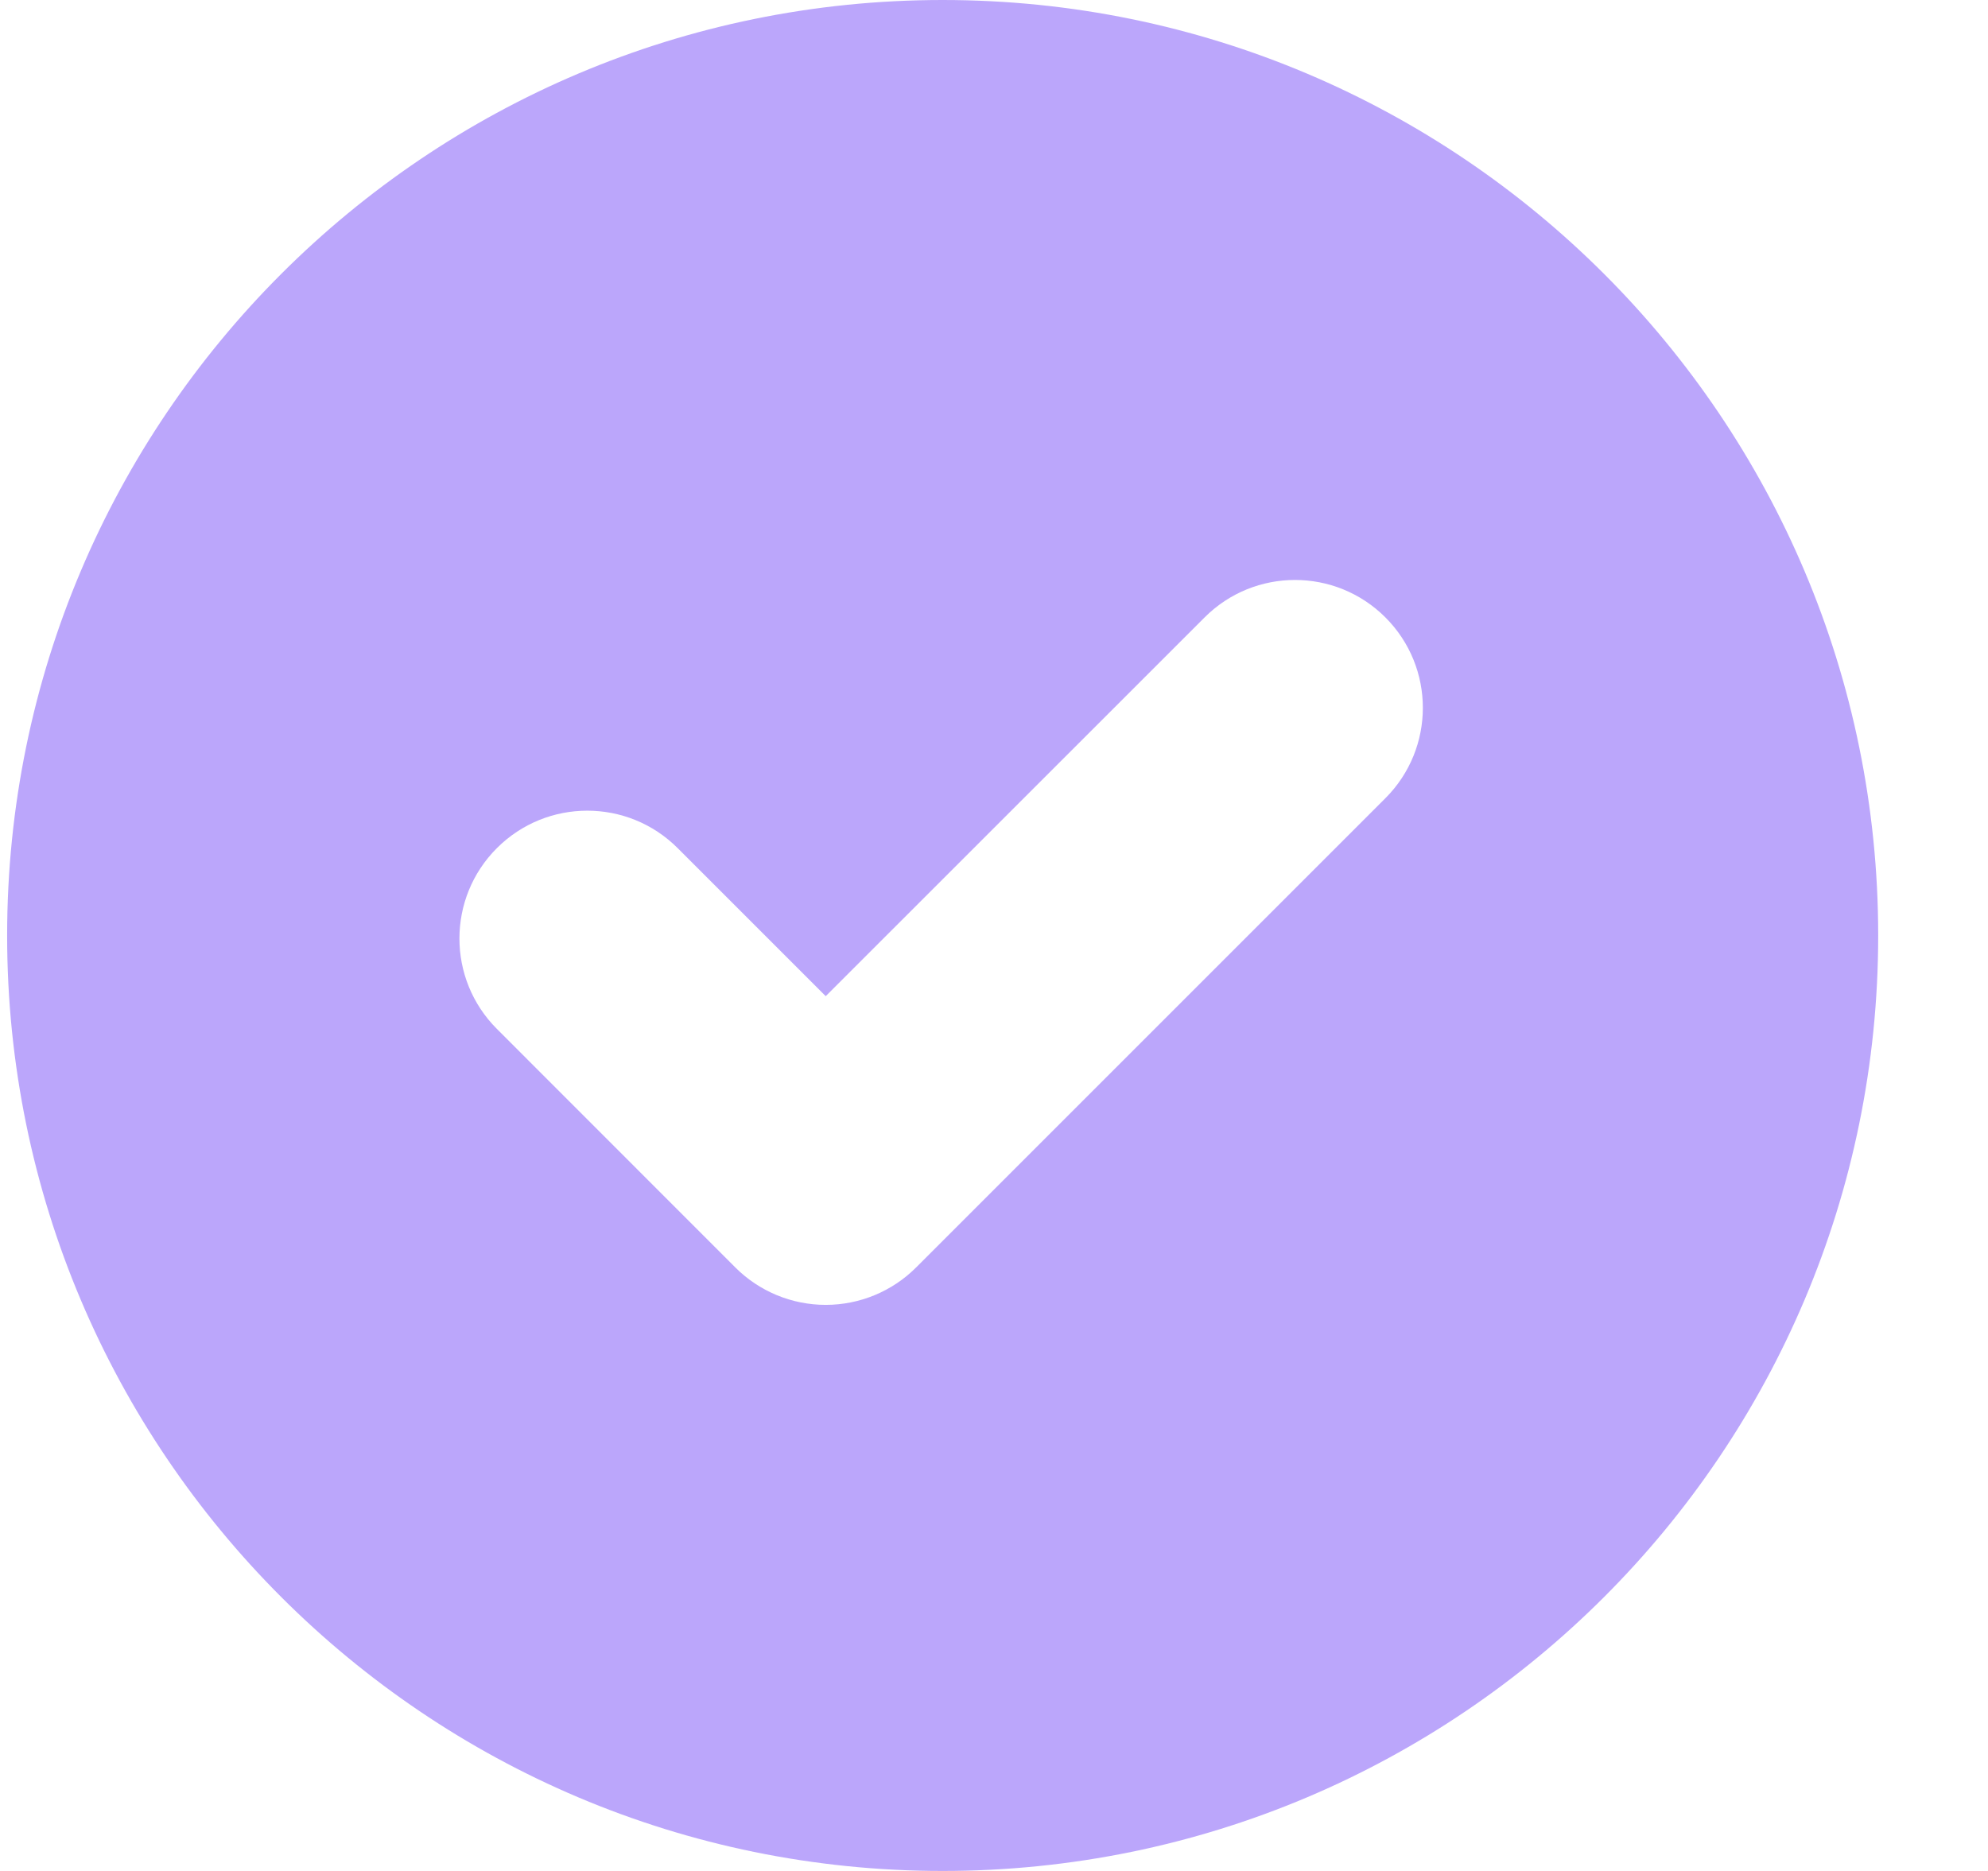 <?xml version="1.0" encoding="UTF-8"?> <svg xmlns="http://www.w3.org/2000/svg" width="17" height="16" viewBox="0 0 17 16" fill="none"><g clip-path="url(#clip0_671_1544)"><path fill-rule="evenodd" clip-rule="evenodd" d="M8.061 16C12.479 16 16.061 12.418 16.061 8C16.061 3.582 12.479 0 8.061 0C3.643 0 0.061 3.582 0.061 8C0.061 12.418 3.643 16 8.061 16ZM11.847 6.826C12.274 6.399 12.274 5.707 11.847 5.28C11.42 4.853 10.728 4.853 10.301 5.28L7.061 8.519L5.795 7.253C5.368 6.826 4.676 6.826 4.249 7.253C3.822 7.68 3.822 8.372 4.249 8.799L6.288 10.839C6.493 11.044 6.771 11.159 7.061 11.159C7.351 11.159 7.629 11.044 7.834 10.839L11.847 6.826Z" fill="#BBA6FB"></path></g><defs><clipPath id="clip0_671_1544"><rect width="16" height="16" fill="white" transform="translate(0.061)"></rect></clipPath></defs></svg> 